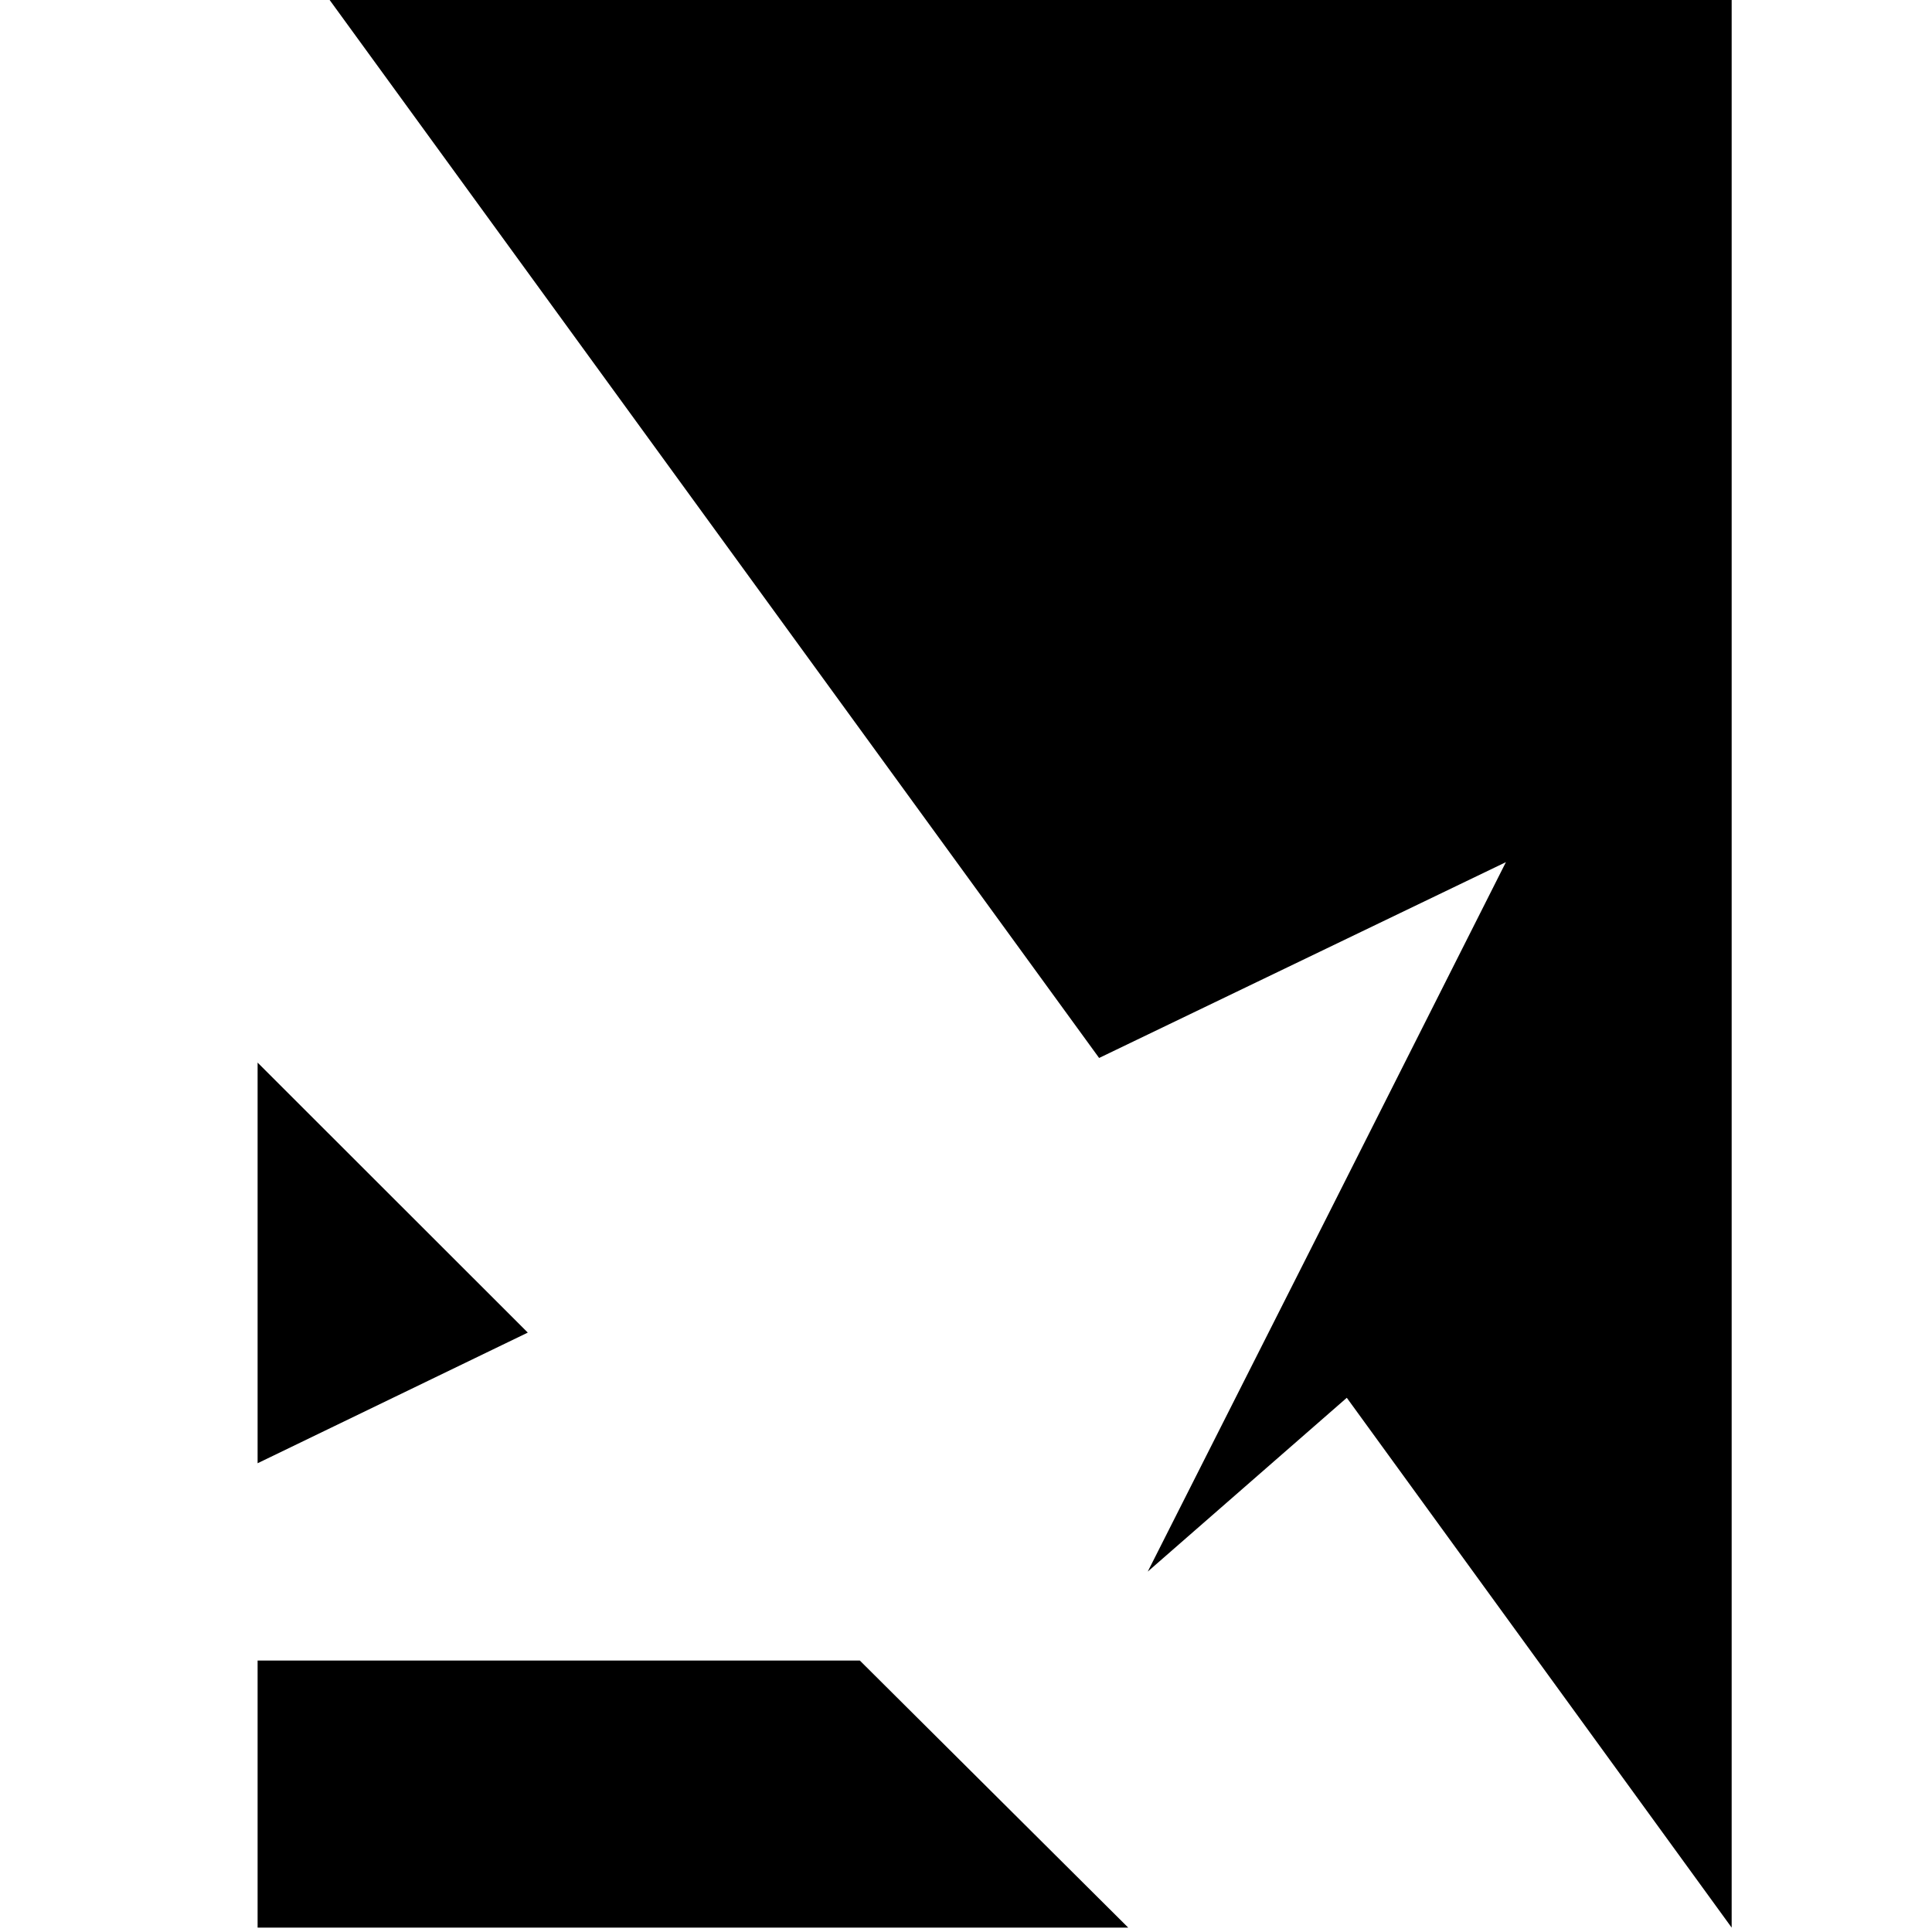 <?xml version="1.0" encoding="UTF-8" standalone="no"?>
<svg
   xmlns:dc="http://purl.org/dc/elements/1.1/"
   xmlns:cc="http://creativecommons.org/ns#"
   xmlns:rdf="http://www.w3.org/1999/02/22-rdf-syntax-ns#"
   xmlns:svg="http://www.w3.org/2000/svg"
   xmlns="http://www.w3.org/2000/svg"
   xmlns:sodipodi="http://sodipodi.sourceforge.net/DTD/sodipodi-0.dtd"
   xmlns:inkscape="http://www.inkscape.org/namespaces/inkscape"
   width="120"
   height="120"
   viewBox="0 0 120 120"
   fill="none"
   version="1.1"
   id="svg4"
   sodipodi:docname="fav.svg"
   inkscape:version="1.0.1 (3bc2e813f5, 2020-09-07)">
  <defs
     id="defs8" />
  <sodipodi:namedview
     pagecolor="#ffffff"
     bordercolor="#666666"
     borderopacity="1"
     objecttolerance="10"
     gridtolerance="10"
     guidetolerance="10"
     inkscape:pageopacity="0"
     inkscape:pageshadow="2"
     inkscape:window-width="1920"
     inkscape:window-height="1017"
     id="namedview6"
     showgrid="false"
     inkscape:zoom="4.4194174"
     inkscape:cx="25.054482"
     inkscape:cy="46.966609"
     inkscape:window-x="1912"
     inkscape:window-y="-8"
     inkscape:window-maximized="1"
     inkscape:current-layer="svg4" />
  <path
     fill-rule="evenodd"
     clip-rule="evenodd"
     d="m 16,103.138 v 16.59 h 54.076 l -16.671,-16.59 z M 16,66 V 90.885 L 32.782,82.77 Z M 107.557,0 H 20.475 L 68.268,65.712 93.535,53.549 C 86.138,68.231 78.723,82.92 71.288,97.615 L 83.652,86.819 107.557,119.728 Z"
     fill="#2c2d2e"
     id="path2"
     style="stroke-width:7.043;fill:#000000" />
</svg>
